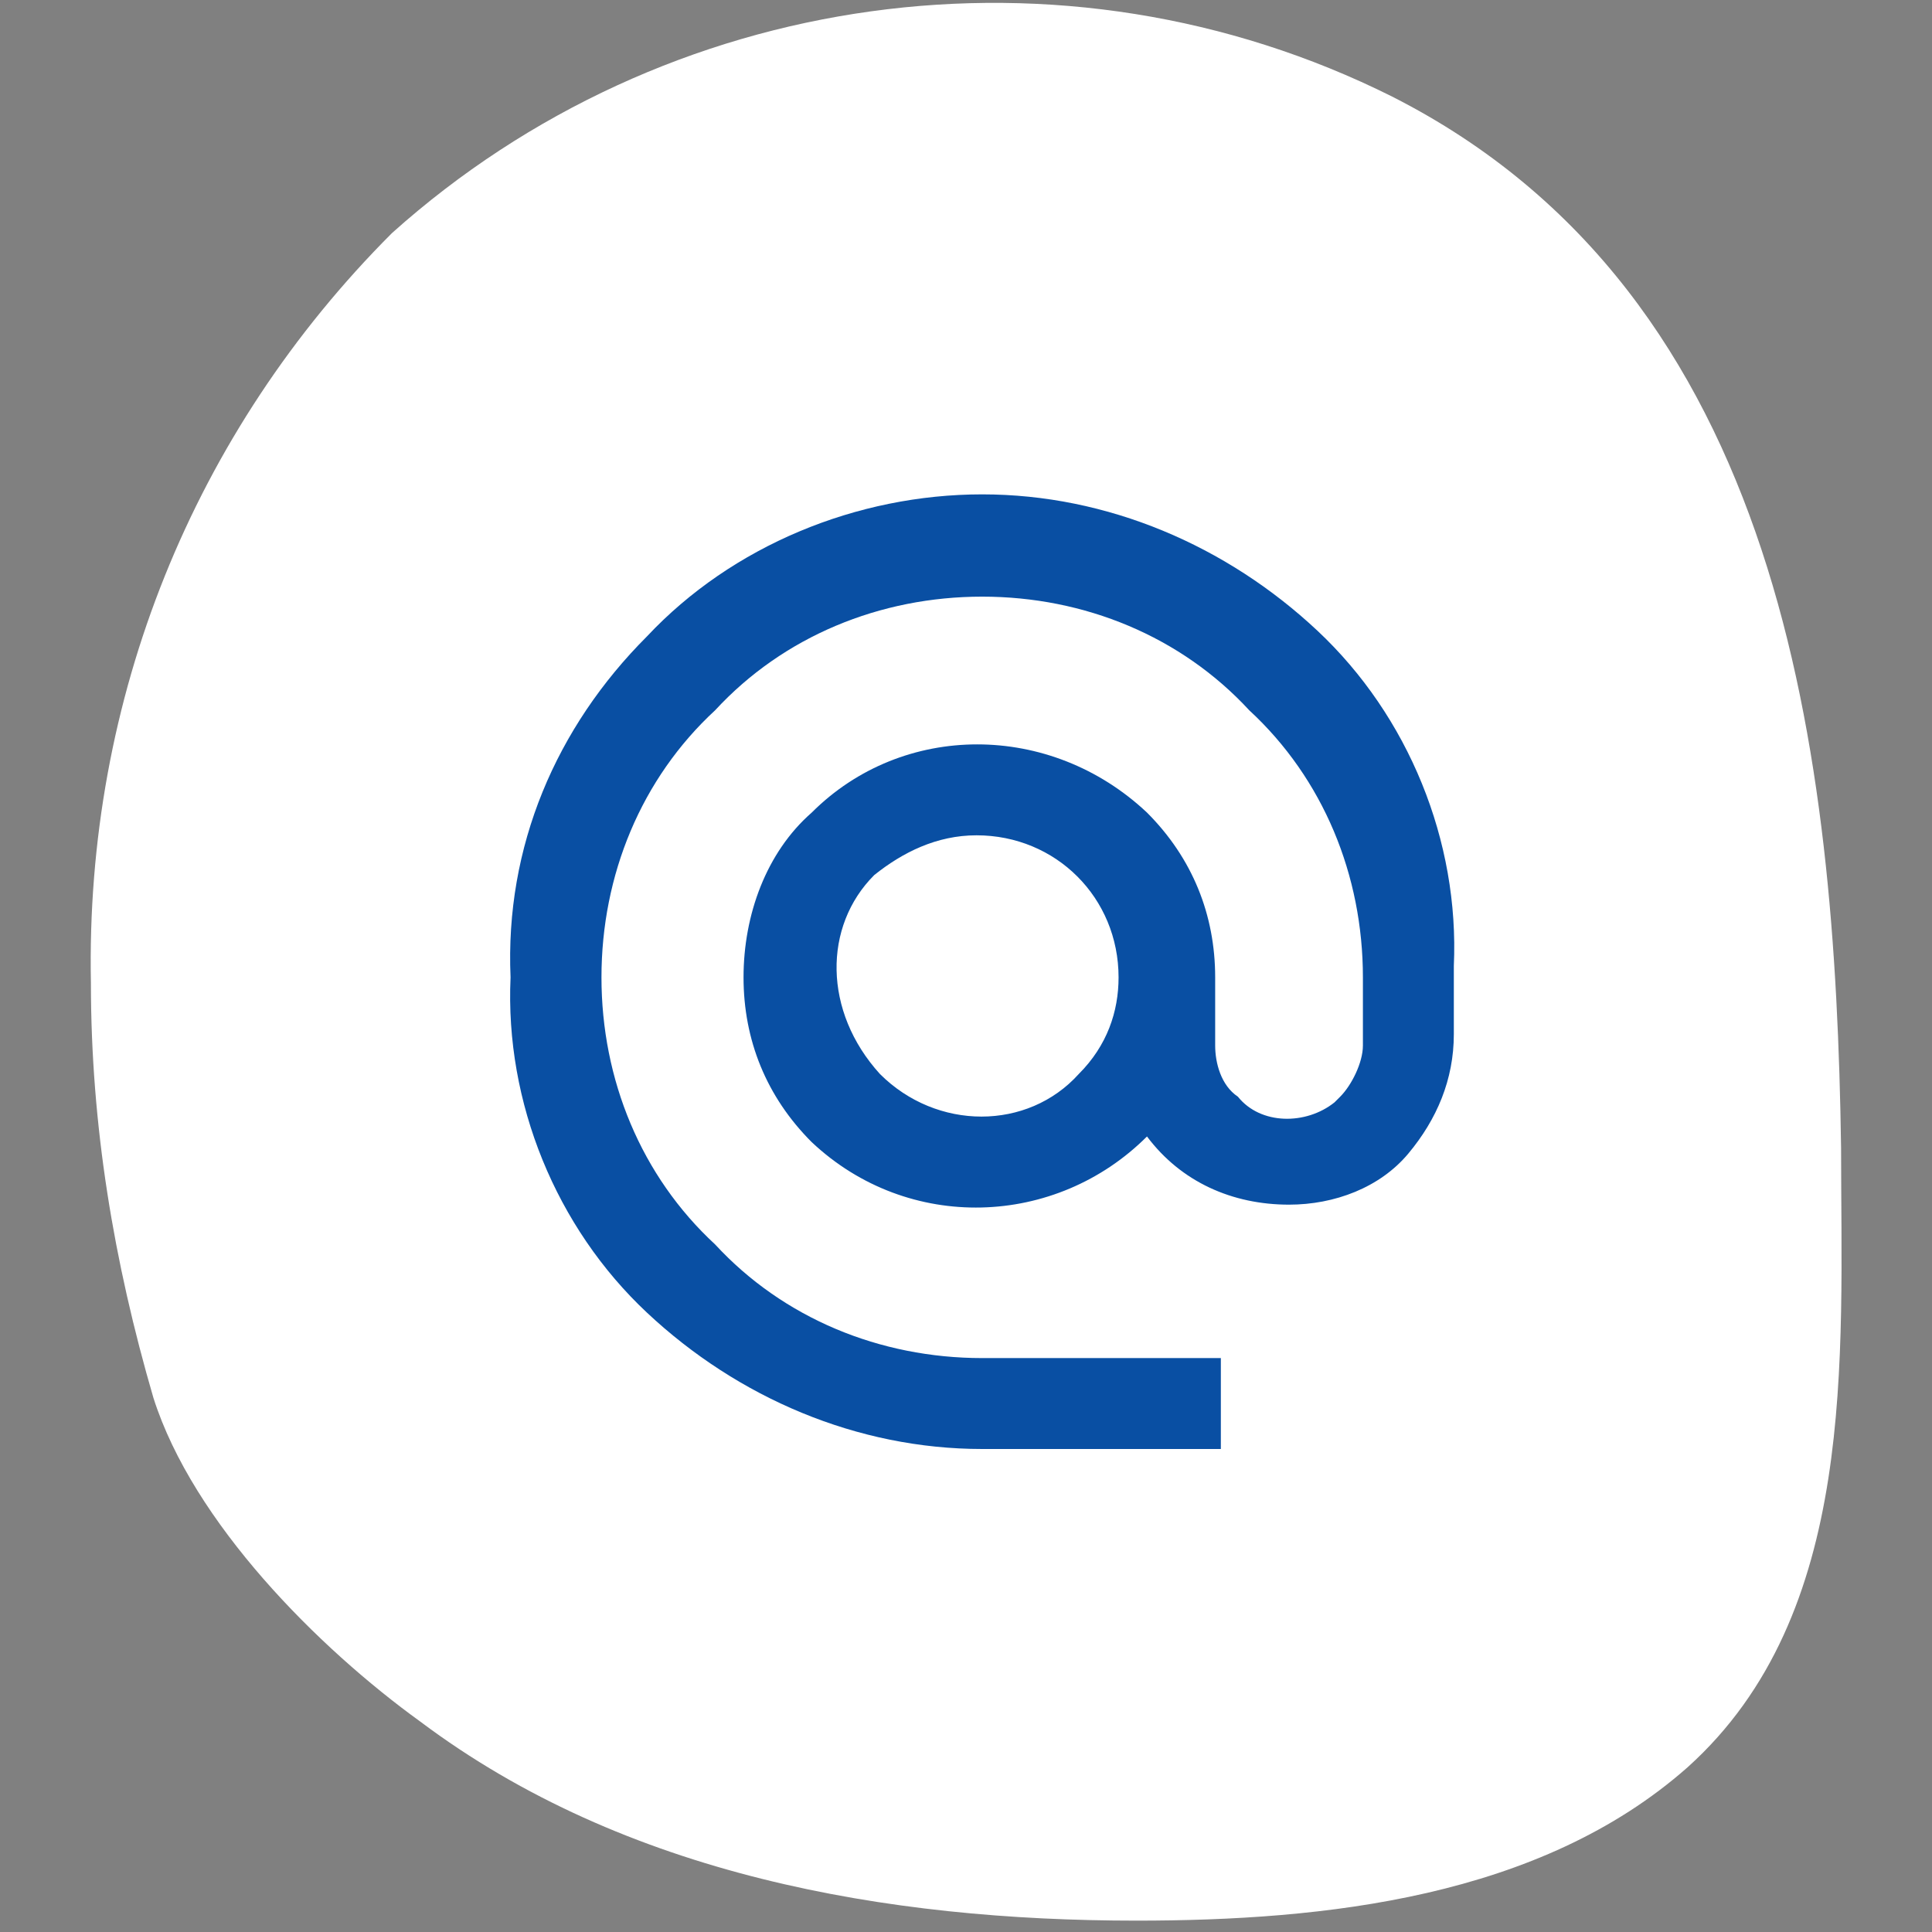 <?xml version="1.0" encoding="utf-8"?>
<!-- Generator: Adobe Illustrator 26.0.1, SVG Export Plug-In . SVG Version: 6.00 Build 0)  -->
<svg version="1.1" id="Capa_1" xmlns="http://www.w3.org/2000/svg" xmlns:xlink="http://www.w3.org/1999/xlink" x="0px" y="0px"
	 viewBox="0 0 34 34" style="enable-background:new 0 0 34 34;" xml:space="preserve">
<rect x="0" y="0" width="34" height="34" fill="#808080" stroke="none"/>
<style type="text/css">
	.st0{fill:#FFFFFF;}
	.st1{fill:#094FA3;}
</style>
<g id="Grupo_382" transform="translate(36.885)">
	<g id="_3-3" transform="translate(45.115)">
		<path id="Trazado_161" class="st0" d="M-57.5,1.7c6.9,3.5,7.8,11.6,7.9,18.5c0,3.7,0.3,8.2-2.7,10.9c-2.6,2.3-6.4,2.7-9.7,2.7
			c-4.4,0-9-0.8-12.6-3.5c-1.8-1.3-4-3.5-4.7-5.7c-0.7-2.4-1.1-4.8-1.1-7.3c-0.1-5,1.8-9.7,5.3-13.2C-70.3-0.2-63.3-1.2-57.5,1.7z"
			/>
	</g>
	<path id="Trazado_405" class="st1" d="M-21.4,18.9c1,1,2.6,1,3.5,0c0.5-0.5,0.7-1.1,0.7-1.7c0-1.4-1.1-2.5-2.5-2.5
		c-0.7,0-1.3,0.3-1.8,0.7C-22.4,16.3-22.4,17.8-21.4,18.9C-21.4,18.8-21.4,18.8-21.4,18.9z M-25.5,11.2c1.5-1.6,3.7-2.5,5.9-2.5
		s4.3,0.9,5.9,2.4s2.5,3.7,2.4,5.9v1.2c0,0.8-0.3,1.5-0.8,2.1s-1.3,0.9-2.1,0.9c-1,0-1.9-0.4-2.5-1.2c-1.6,1.6-4.2,1.7-5.9,0.1l0,0
		c-0.8-0.8-1.2-1.8-1.2-2.9s0.4-2.2,1.2-2.9c1.6-1.6,4.2-1.6,5.9,0l0,0c0.8,0.8,1.2,1.8,1.2,2.9v1.2c0,0.3,0.1,0.7,0.4,0.9
		c0.4,0.5,1.2,0.5,1.7,0.1l0.1-0.1c0.2-0.2,0.4-0.6,0.4-0.9v-1.2c0-1.8-0.7-3.5-2-4.7c-1.2-1.3-2.9-2-4.7-2c-1.8,0-3.5,0.7-4.7,2
		c-1.3,1.2-2,2.9-2,4.7s0.7,3.5,2,4.7c1.2,1.3,2.9,2,4.7,2h4.2v1.6h-4.2c-2.2,0-4.3-0.9-5.9-2.4s-2.5-3.7-2.4-5.9
		C-28,14.9-27.1,12.8-25.5,11.2z"/>
</g>
</svg>
